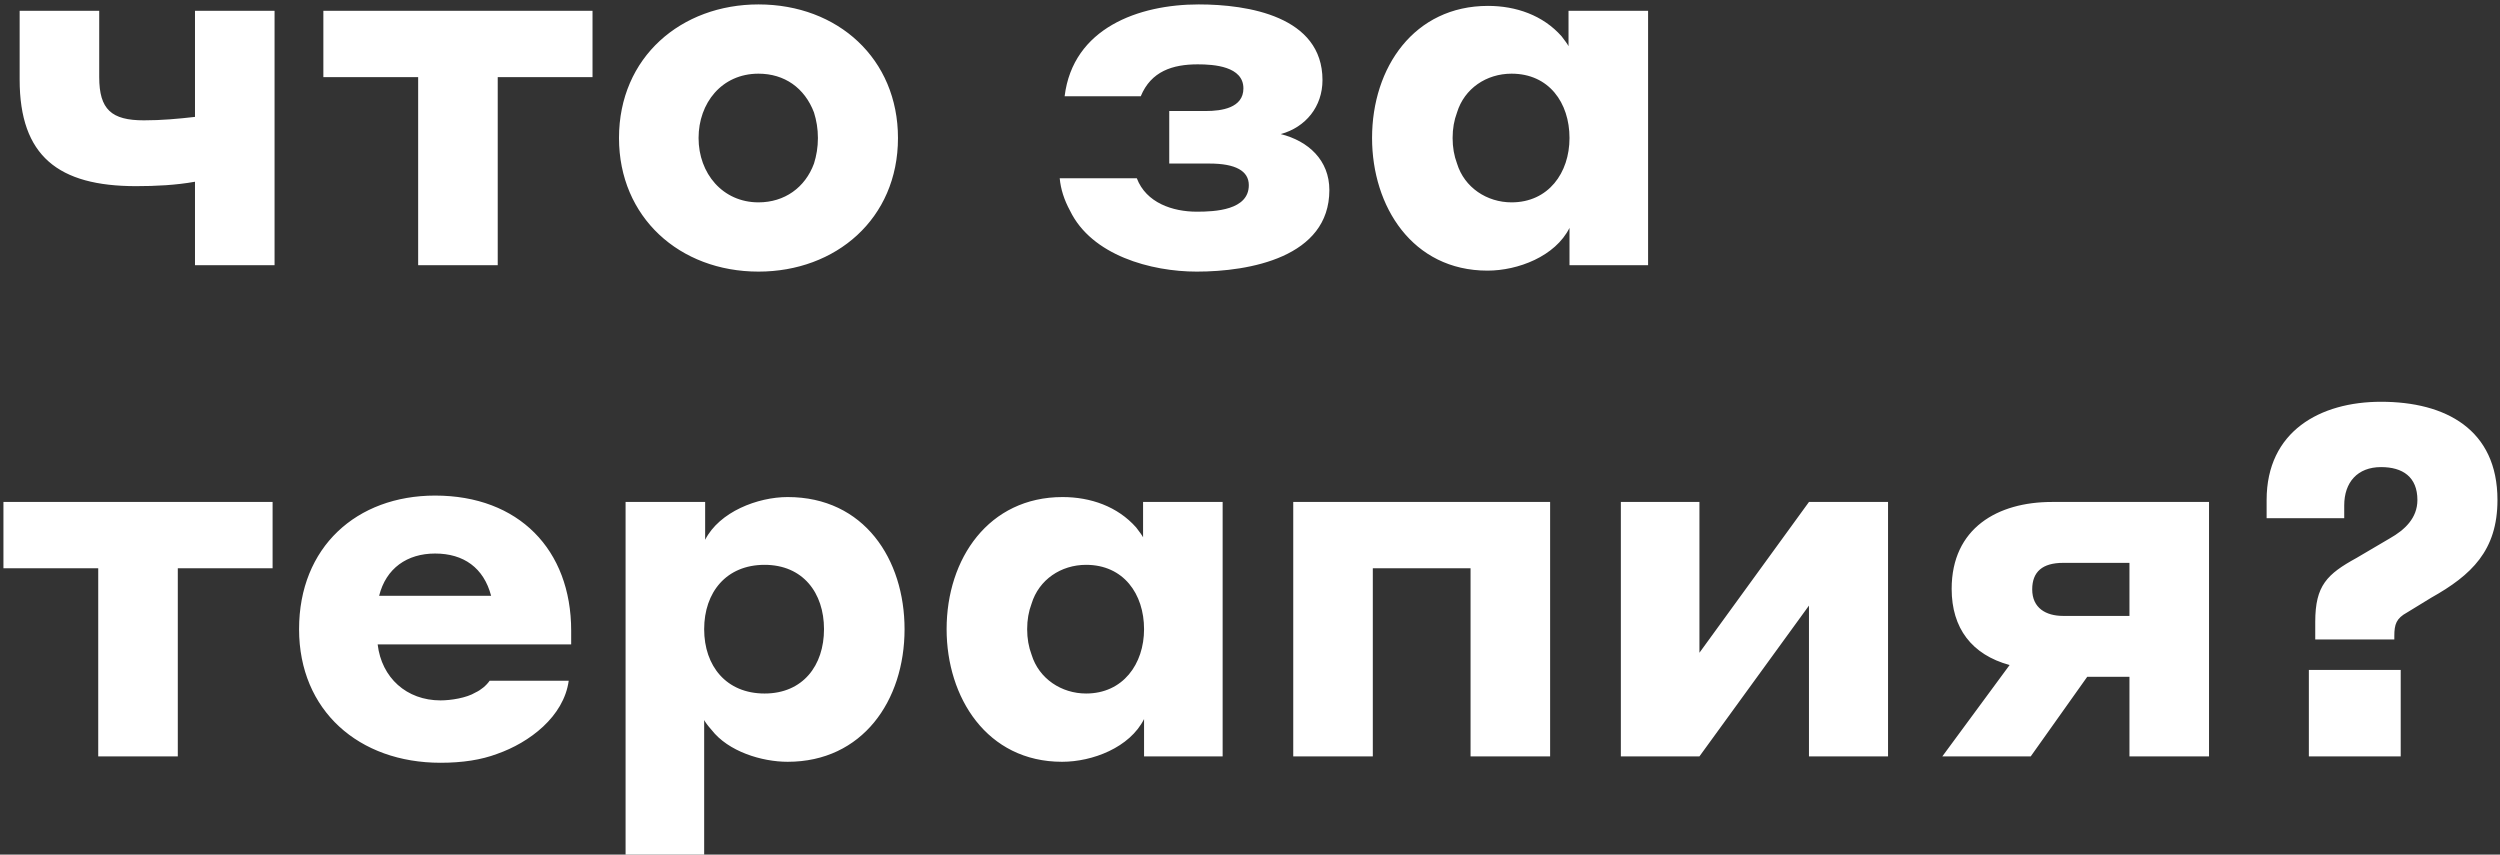 <?xml version="1.0" encoding="UTF-8"?> <svg xmlns="http://www.w3.org/2000/svg" width="509" height="174" viewBox="0 0 509 174" fill="none"><rect x="0" y="0" width="509" height="174" fill="#333333" stroke="none"/><path d="M39.7 54V37C35.8 37.7 31.7 37.9 27.7 37.9C11.9 37.9 4 31.8 4 16.2V2.2H20.2V15.7C20.2 22.3 22.7 24.5 29.3 24.5C32.9 24.5 36.2 24.2 39.7 23.8V2.2H55.9V54H39.7ZM85.137 54V15.7H65.837V2.2H120.637V15.7H101.337V54H85.137ZM154.428 0.9C170.628 0.9 182.828 12 182.828 28.1C182.828 44.6 170.128 55.3 154.428 55.3C138.328 55.3 126.028 44.2 126.028 28.1C126.028 11.6 138.728 0.9 154.428 0.9ZM154.428 41.2C159.728 41.2 163.928 38.2 165.728 33.3C166.228 31.7 166.528 30 166.528 28.1C166.528 26.2 166.228 24.5 165.728 22.9C163.828 17.9 159.728 15 154.428 15C146.928 15 142.228 21 142.228 28.1C142.228 35.3 147.128 41.2 154.428 41.2ZM243.658 43.1C247.358 43.1 254.258 42.8 254.258 37.7C254.258 34.8 251.558 33.3 246.258 33.3H238.058V22.6H245.558C248.658 22.6 253.158 22 253.158 18C253.158 13.5 247.158 13.1 243.858 13.1C238.758 13.1 234.358 14.5 232.258 19.6H216.758C218.458 5.7 231.858 0.9 244.058 0.9C254.058 0.9 269.258 3.3 269.258 16.3C269.258 21.7 265.858 25.9 260.758 27.3C266.358 28.7 270.658 32.6 270.658 38.7C270.658 52.4 254.358 55.3 243.658 55.3C234.358 55.3 222.258 52 217.858 42.9C216.658 40.7 215.958 38.5 215.758 36.3H231.458C233.358 41.3 238.758 43.1 243.658 43.1ZM319.551 54V46.4C316.651 52.2 309.051 55.1 302.851 55.1C287.551 55.1 279.351 42 279.351 28.1C279.351 13.7 287.951 1.2 302.951 1.2C308.651 1.2 314.151 3.1 317.951 7.4C318.651 8.3 319.151 9 319.351 9.4V2.2H335.551V54H319.551ZM319.551 28.1C319.551 20.9 315.351 15 307.751 15C302.651 15 298.151 18 296.651 22.9C296.051 24.5 295.751 26.2 295.751 28.1C295.751 30 296.051 31.7 296.651 33.3C298.151 38.2 302.751 41.2 307.751 41.2C315.251 41.2 319.551 35.2 319.551 28.1ZM20 154V115.7H0.7V102.2H55.5V115.7H36.2V154H20ZM88.591 100.9C105.591 100.9 116.291 111.9 116.291 128.4V131.2H76.891C77.691 138 82.791 142.6 89.691 142.6C91.791 142.6 94.991 142.1 96.791 141C97.891 140.5 98.991 139.6 99.691 138.6H115.791C114.791 145.9 107.791 151.2 101.191 153.5C97.991 154.7 94.191 155.3 89.691 155.3C73.091 155.3 60.891 144.7 60.891 128.1C60.891 111.4 72.591 100.9 88.591 100.9ZM88.591 112.7C82.891 112.7 78.591 115.7 77.191 121.3H99.991C98.491 115.6 94.391 112.7 88.591 112.7ZM143.368 146.6V174H127.368V102.2H143.568V109.9C146.468 104.2 154.268 101.2 160.368 101.2C175.968 101.2 184.168 113.9 184.168 128.1C184.168 142.7 175.568 155.1 160.368 155.1C155.068 155.1 148.268 153 144.868 148.6C144.068 147.7 143.568 147 143.368 146.6ZM143.368 128.1C143.368 135.6 147.868 141.2 155.668 141.2C163.468 141.2 167.768 135.5 167.768 128.1C167.768 120.7 163.468 115 155.668 115C147.868 115 143.368 120.6 143.368 128.1ZM232.93 154V146.4C230.03 152.2 222.43 155.1 216.23 155.1C200.93 155.1 192.73 142 192.73 128.1C192.73 113.7 201.33 101.2 216.33 101.2C222.03 101.2 227.53 103.1 231.33 107.4C232.03 108.3 232.53 109 232.73 109.4V102.2H248.93V154H232.93ZM232.93 128.1C232.93 120.9 228.73 115 221.13 115C216.03 115 211.53 118 210.03 122.9C209.43 124.5 209.13 126.2 209.13 128.1C209.13 130 209.43 131.7 210.03 133.3C211.53 138.2 216.13 141.2 221.13 141.2C228.63 141.2 232.93 135.2 232.93 128.1ZM263.305 154V102.2H315.605V154H299.405V115.7H279.505V154H263.305ZM330.005 154V102.2H346.005V132.9L368.305 102.2H384.405V154H368.305V123.3L346.005 154H330.005ZM449.757 154H433.557V137.8H424.957L413.457 154H395.457L409.157 135.4C401.457 133.3 397.357 127.9 397.357 119.9C397.357 107.5 406.757 102.2 417.757 102.2H449.757V154ZM420.057 125.4H433.557V114.6H420.057C415.857 114.6 413.757 116.4 413.757 120C413.757 123.8 416.557 125.4 420.057 125.4ZM487.484 129.5V130.2H471.384V126.6C471.384 119.2 473.784 116.9 479.784 113.6L486.584 109.6C489.584 107.9 492.184 105.5 492.184 101.8C492.184 97.1 489.184 95.1 484.784 95.1C479.984 95.1 477.284 98.2 477.284 102.9V105.5H461.484V101.8C461.484 87.8 472.384 81.8 484.784 81.8C497.884 81.8 508.484 87.4 508.484 101.8C508.484 112.1 503.184 117.1 494.984 121.7L490.084 124.7C487.884 125.9 487.484 127.1 487.484 129.5ZM470.084 154V136.4H488.784V154H470.084Z" fill="white"></path></svg> 